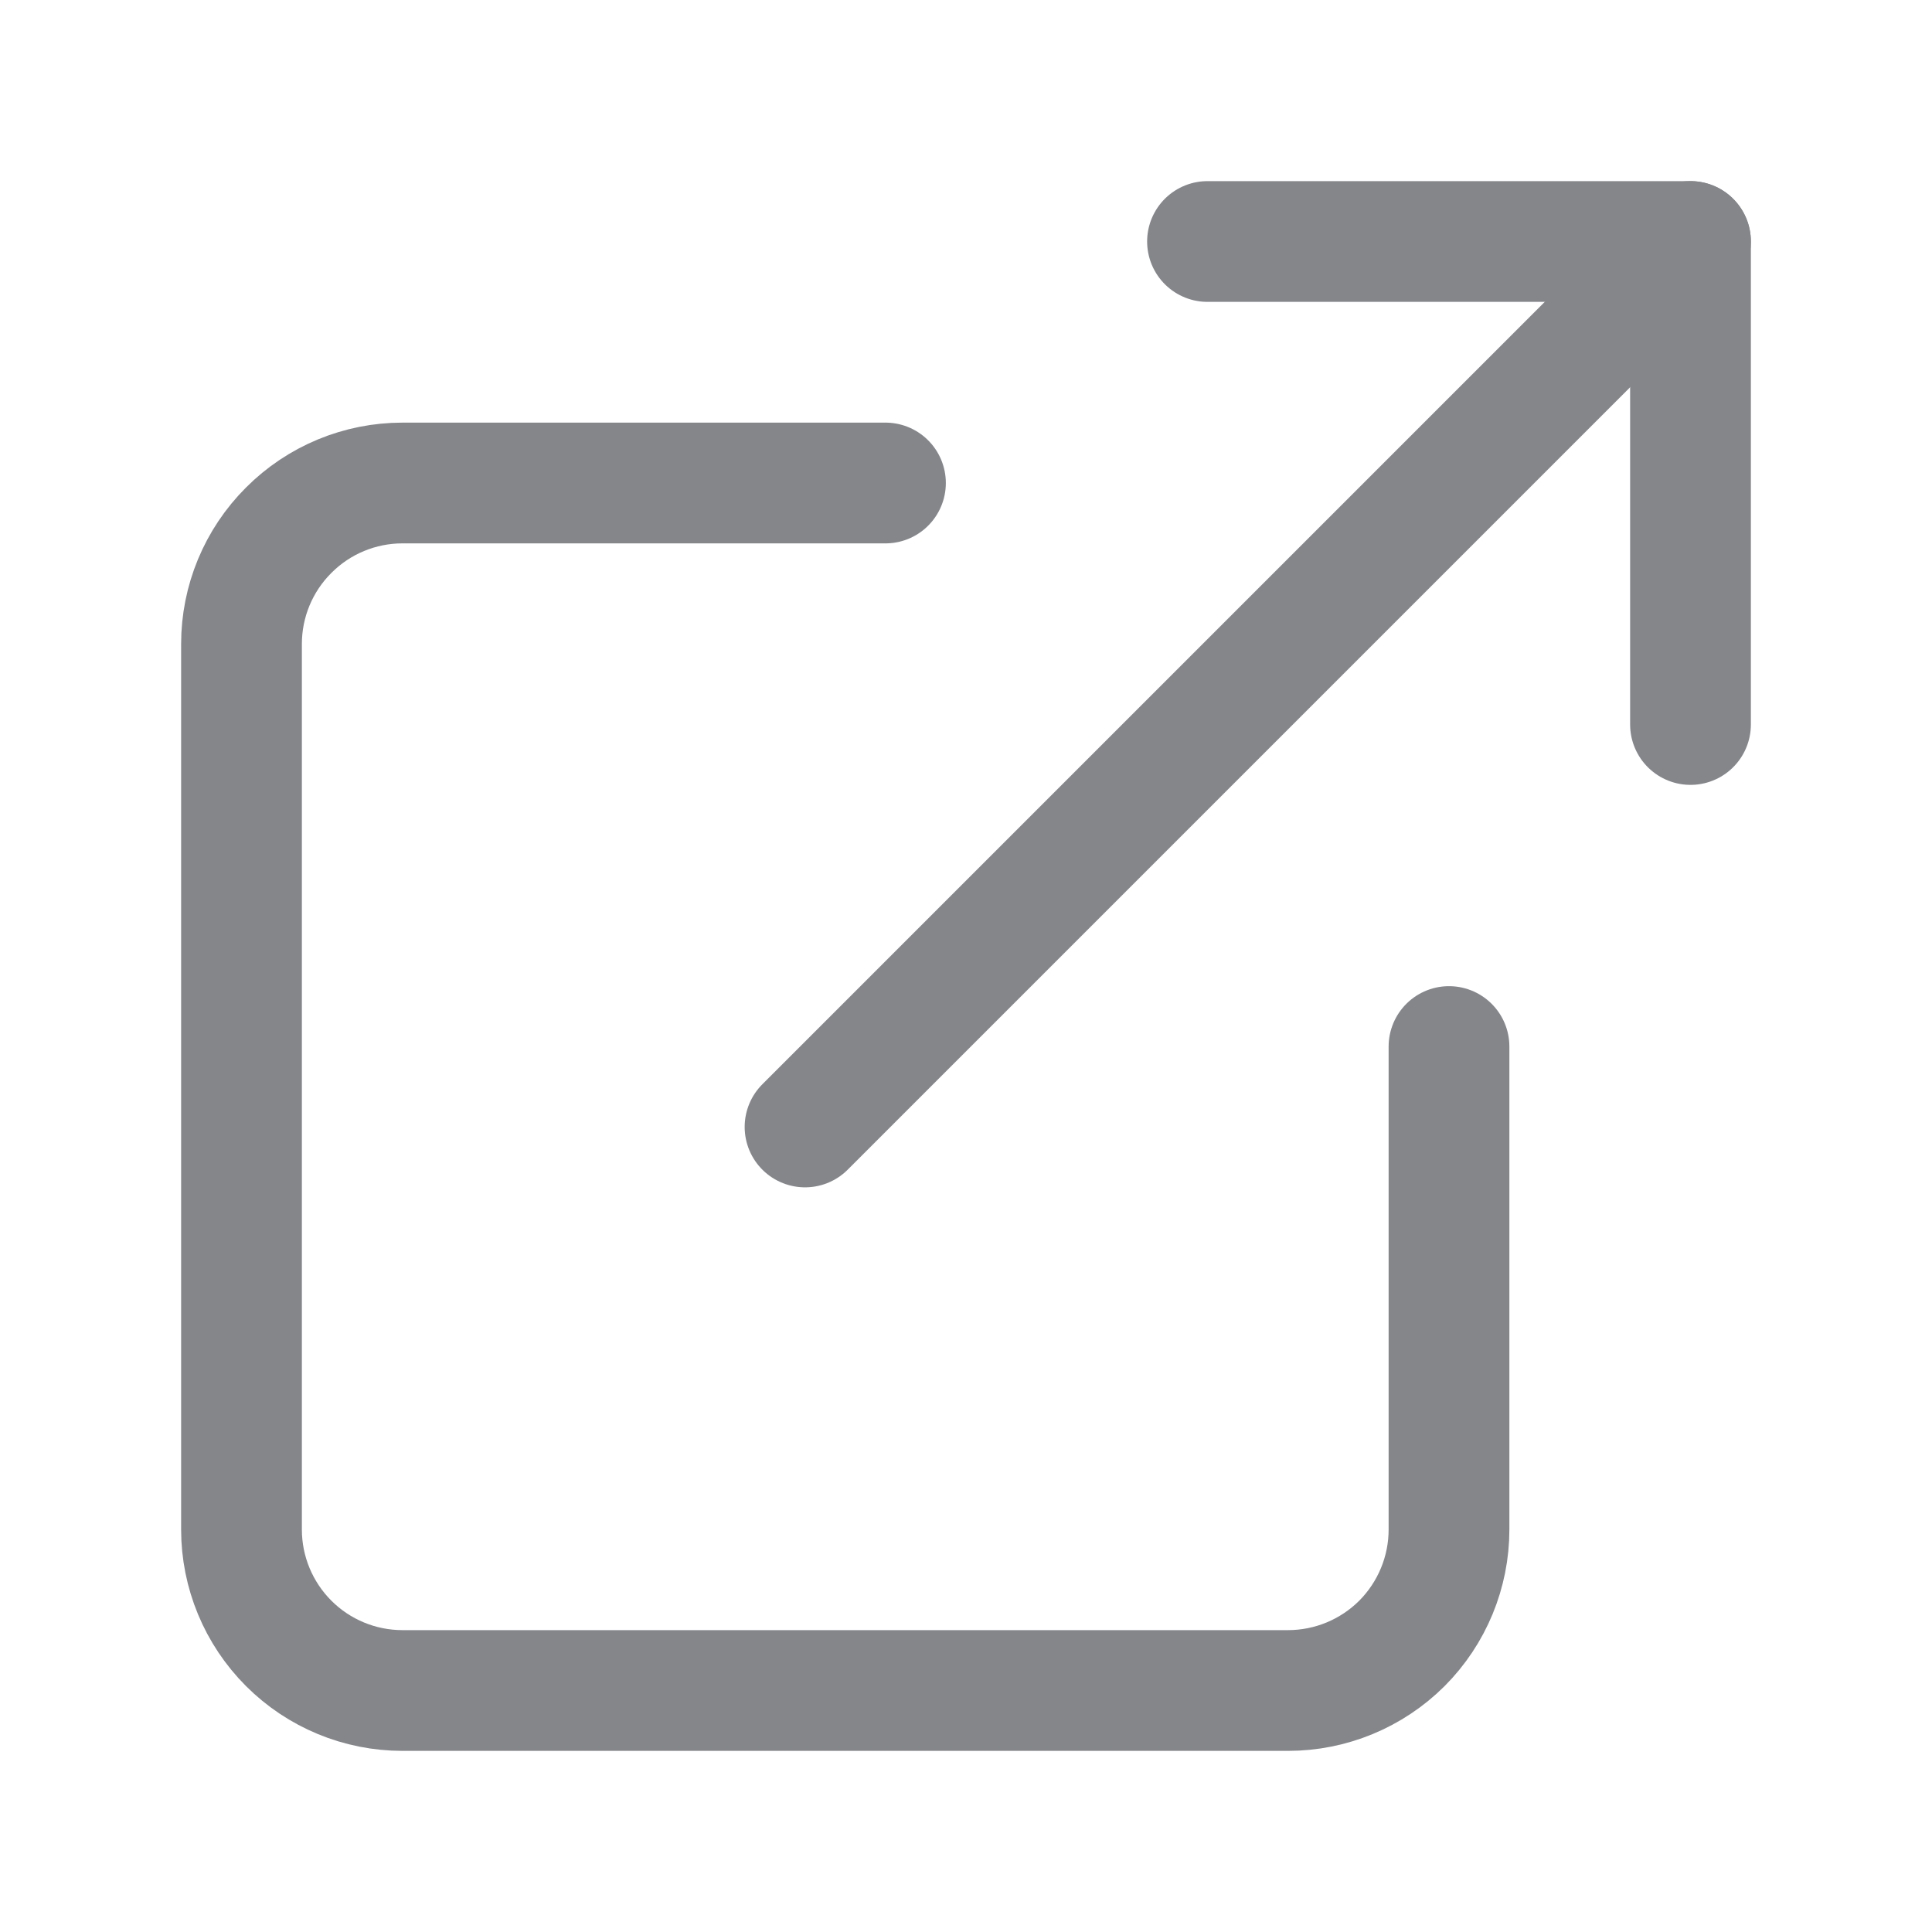 <svg width="16" height="16" viewBox="0 0 16 16" fill="none" xmlns="http://www.w3.org/2000/svg">
    <path d="M12 8.667V12.667C12 13.02 11.86 13.359 11.61 13.61C11.359 13.86 11.02 14 10.667 14H3.333C2.98 14 2.641 13.86 2.391 13.61C2.14 13.359 2 13.02 2 12.667V5.333C2 4.98 2.14 4.641 2.391 4.391C2.641 4.14 2.98 4 3.333 4H7.333" stroke="#84868A" stroke-linecap="round" stroke-linejoin="round"/>
    <path d="M10 2H14V6" stroke="#84868A" stroke-linecap="round" stroke-linejoin="round"/>
    <path d="M6.667 9.333L14 2" stroke="#84868A" stroke-linecap="round" stroke-linejoin="round"/>
</svg>
